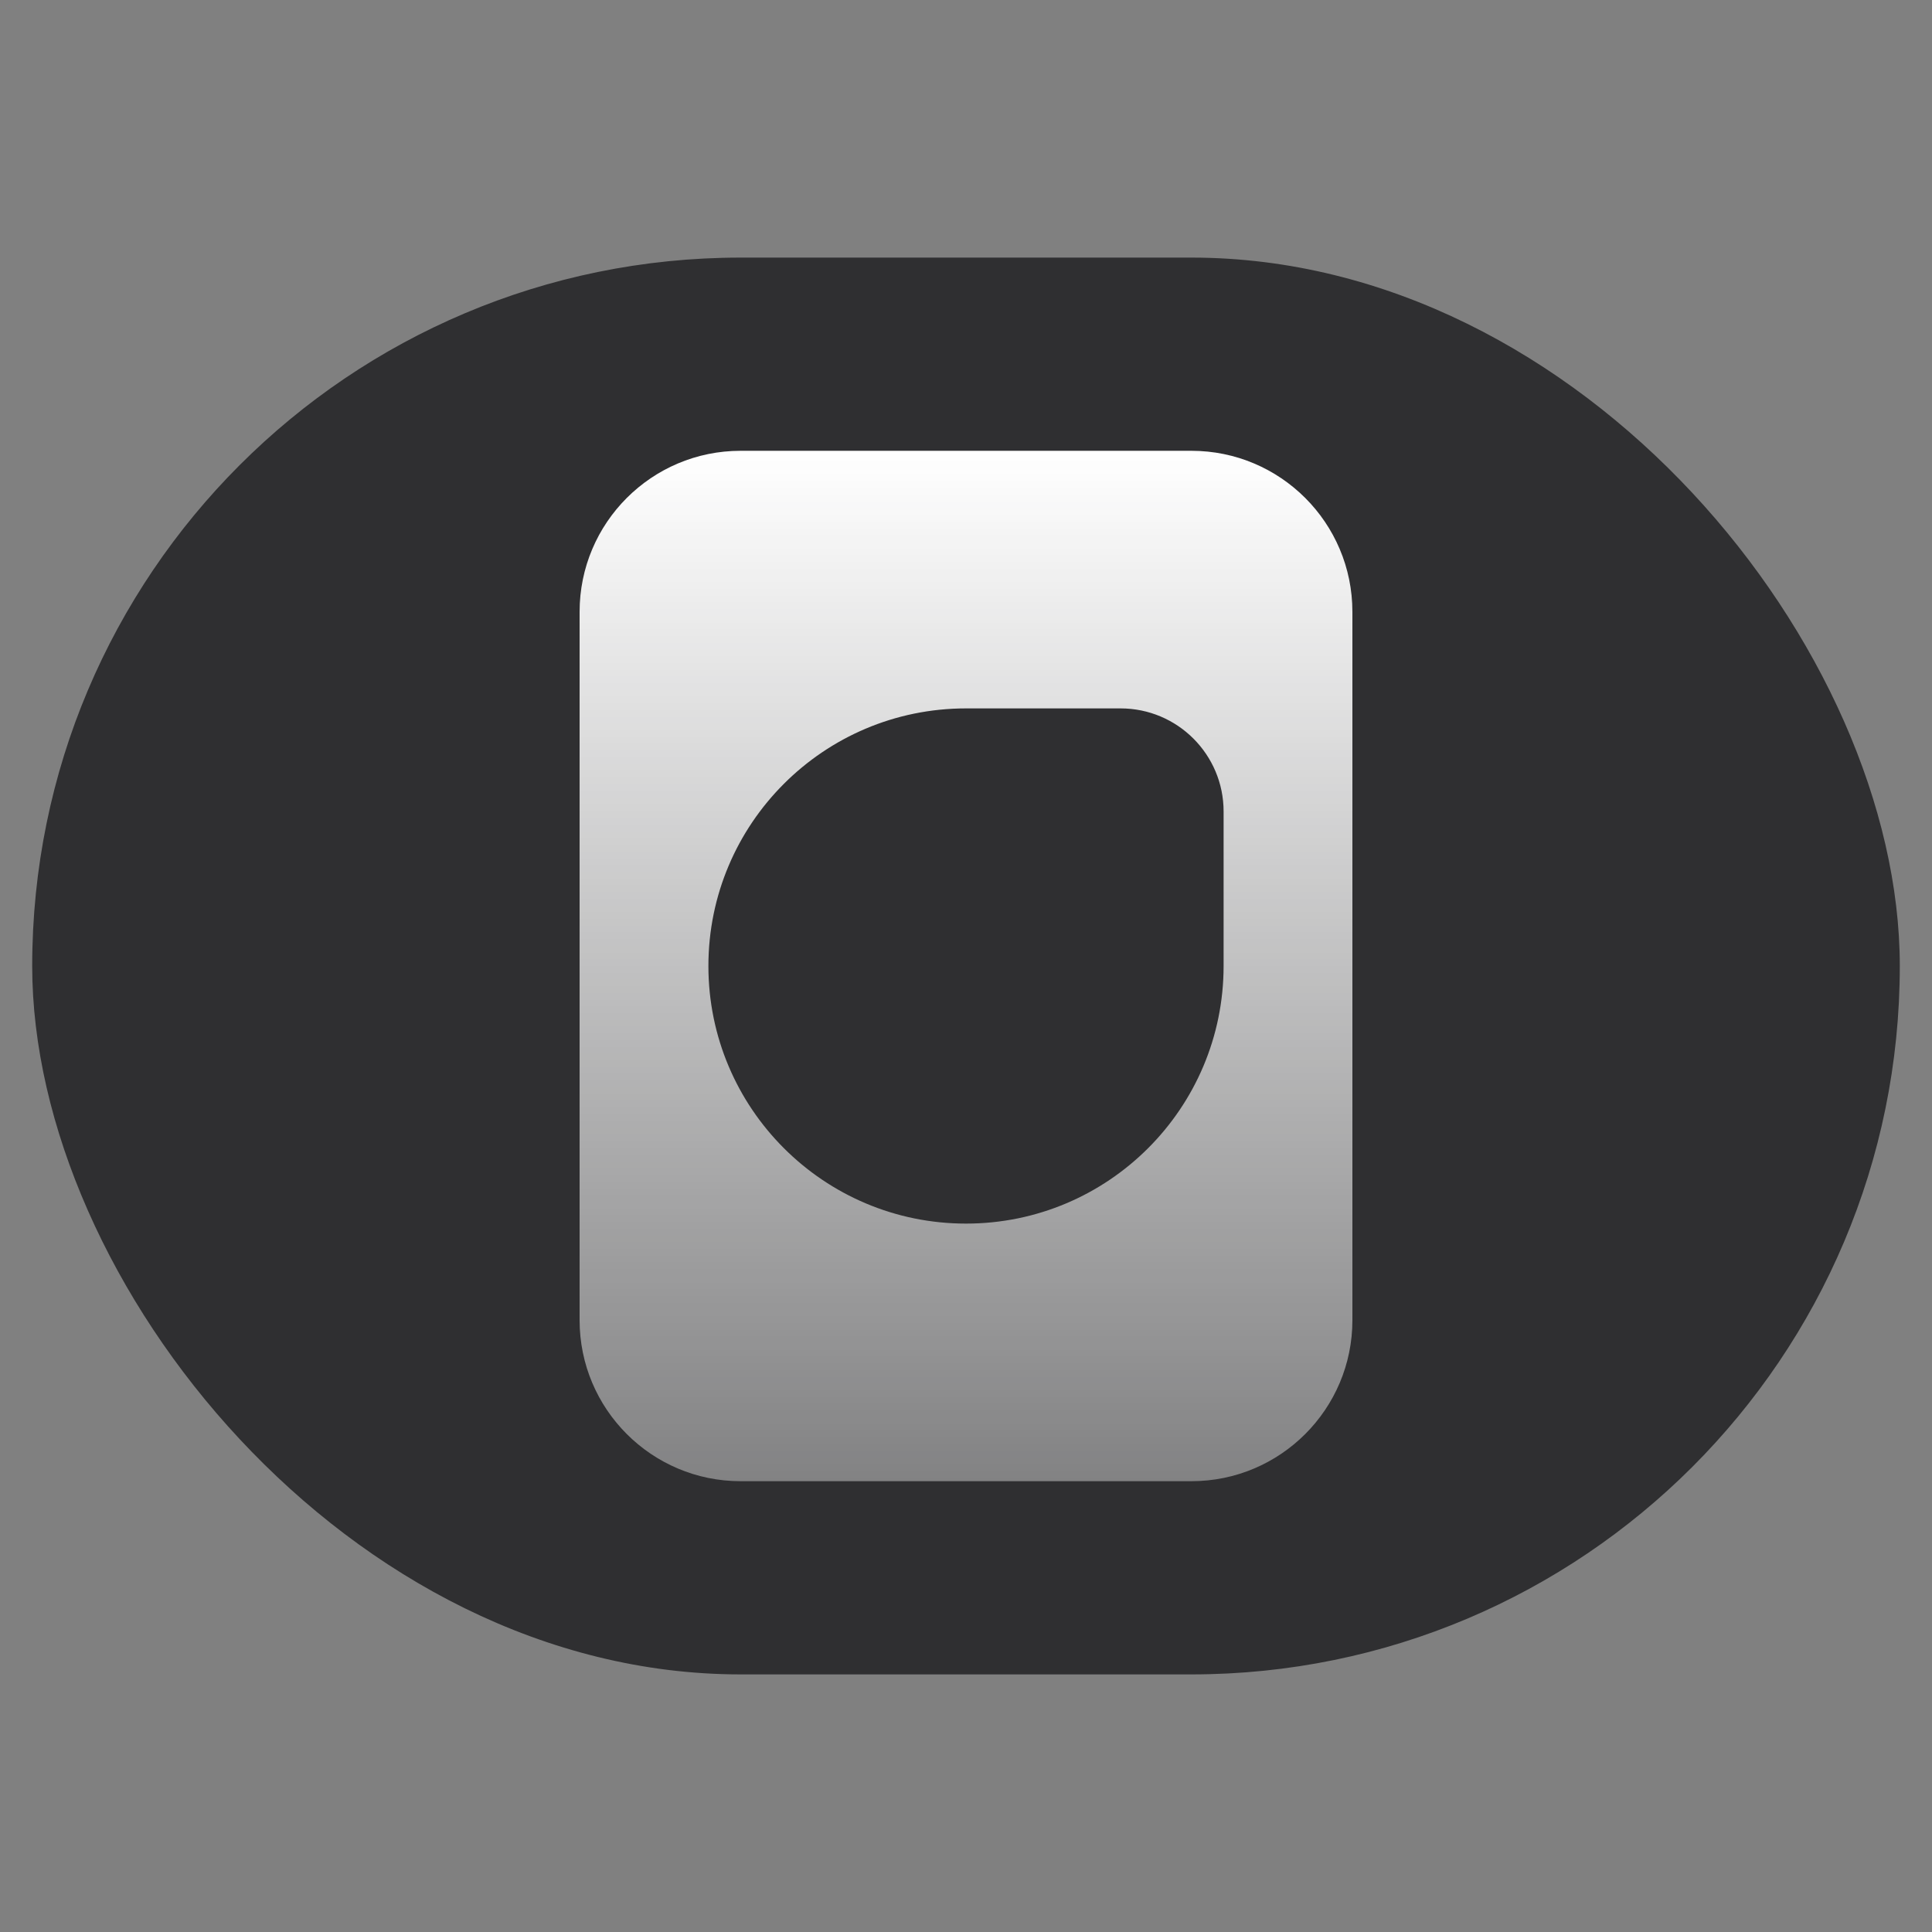 <?xml version="1.0" encoding="UTF-8"?>
<svg xmlns="http://www.w3.org/2000/svg" width="60" height="60" viewBox="0 0 60 60" fill="none">
  <rect x="0" y="0" width="60" height="60" fill="#808080" stroke="none"/>
  <rect x="1" y="8" width="58" height="44" rx="22" fill="#2F2F31"></rect>
  <path d="M37 14C39.761 14 42 16.239 42 19V41C42 43.761 39.761 46 37 46H23C20.239 46 18 43.761 18 41V19C18 16.239 20.239 14 23 14H37ZM30 22C25.582 22 22 25.582 22 30C22 34.418 25.582 38 30 38C34.418 38 38 34.418 38 30V25.2C38 23.433 36.567 22 34.8 22H30Z" fill="url(#paint0_linear_2202_13945)"></path>
  <defs>
    <linearGradient id="paint0_linear_2202_13945" x1="30" y1="46" x2="30" y2="14" gradientUnits="userSpaceOnUse">
      <stop stop-color="white" stop-opacity="0.4"></stop>
      <stop offset="1" stop-color="white"></stop>
    </linearGradient>
  </defs>
</svg>
